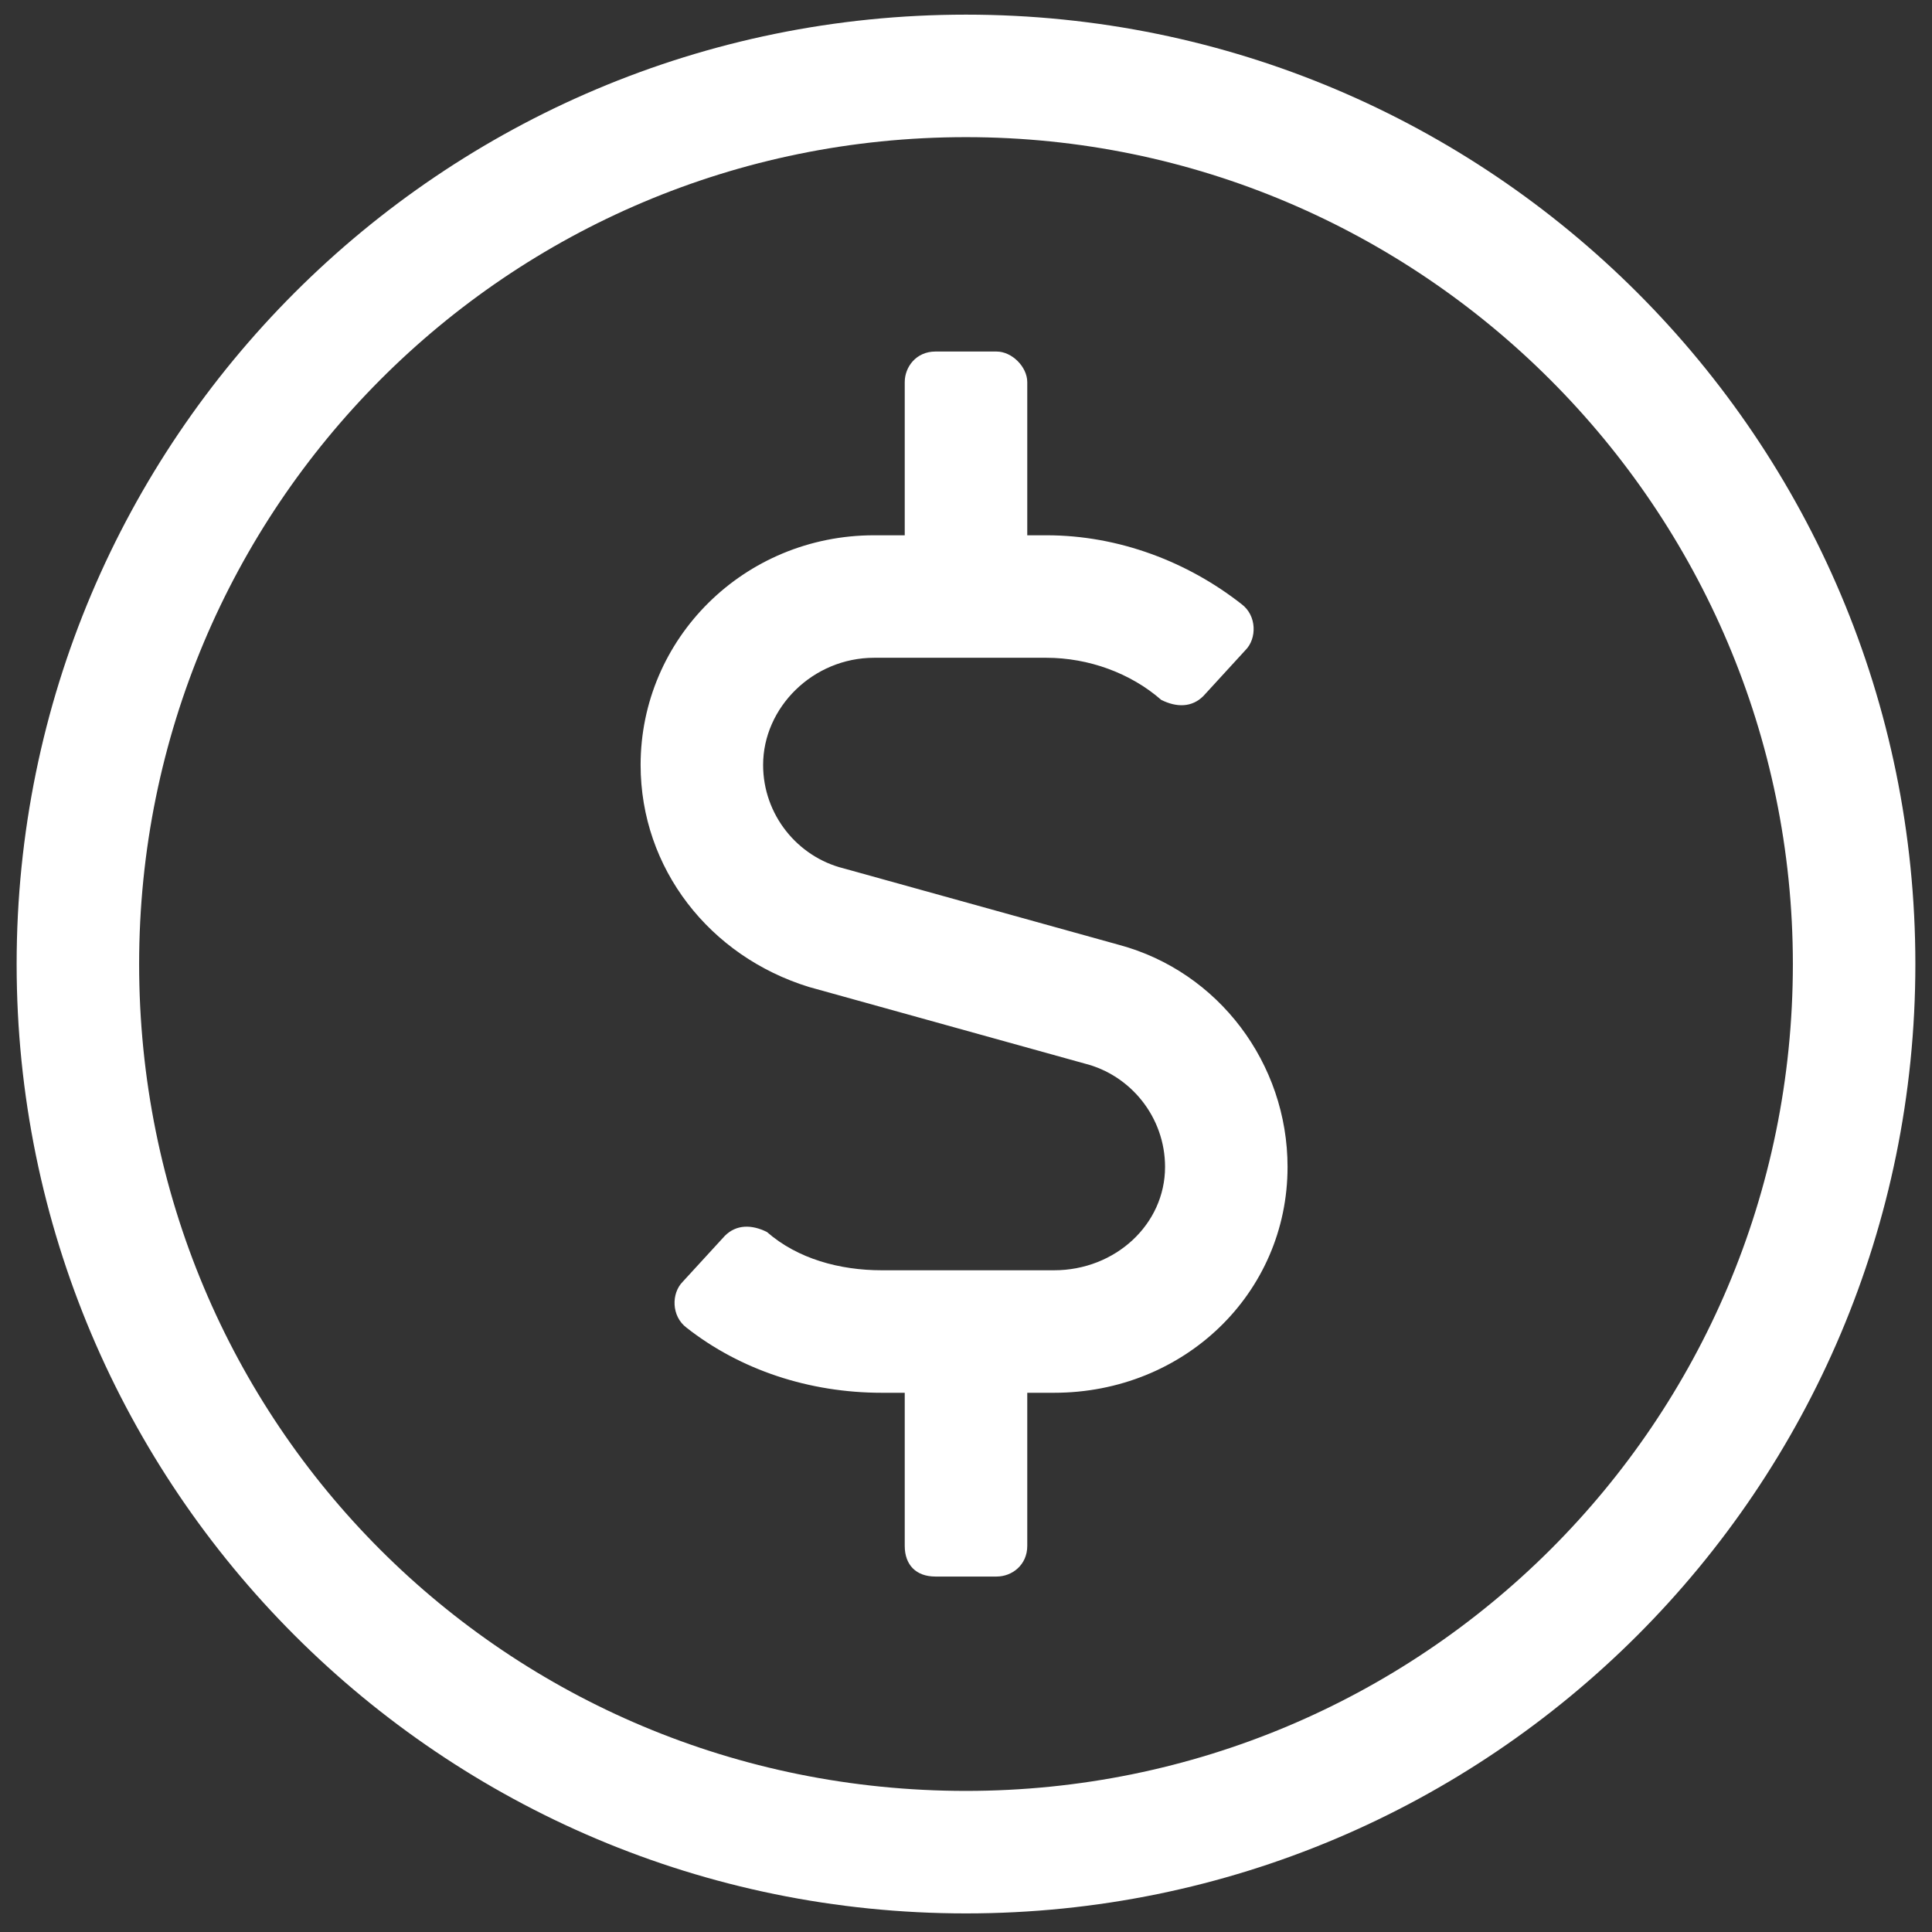 <svg width="69" height="69" viewBox="0 0 69 69" fill="none" xmlns="http://www.w3.org/2000/svg">
<rect x="0" y="0" width="69" height="69" fill="#333333" stroke="none"/>
<path d="M34.5 0.523C53.23 0.523 68.406 15.699 68.406 34.43C68.406 53.16 53.23 68.336 34.5 68.336C15.77 68.336 0.594 53.16 0.594 34.43C0.594 15.699 15.77 0.523 34.5 0.523ZM34.5 63.961C50.77 63.961 64.031 50.836 64.031 34.43C64.031 18.16 50.77 4.898 34.5 4.898C18.094 4.898 4.969 18.16 4.969 34.43C4.969 50.836 18.094 63.961 34.5 63.961ZM39.969 33.746C43.523 34.703 45.984 37.984 45.984 41.676C45.984 46.188 42.293 49.742 37.645 49.742H36.688V55.211C36.688 55.895 36.141 56.305 35.594 56.305H33.406C32.723 56.305 32.312 55.895 32.312 55.211V49.742H31.492C28.895 49.742 26.434 48.922 24.52 47.418C23.973 47.008 23.973 46.188 24.383 45.777L25.887 44.137C26.297 43.727 26.844 43.727 27.391 44C28.484 44.957 29.988 45.367 31.492 45.367H37.645C39.832 45.367 41.609 43.727 41.609 41.676C41.609 39.898 40.379 38.395 38.738 37.984L28.895 35.25C25.34 34.156 22.879 31.012 22.879 27.32C22.879 22.809 26.57 19.117 31.219 19.117H32.312V13.648C32.312 13.102 32.723 12.555 33.406 12.555H35.594C36.141 12.555 36.688 13.102 36.688 13.648V19.117H37.371C39.969 19.117 42.43 20.074 44.344 21.578C44.891 21.988 44.891 22.809 44.48 23.219L42.977 24.859C42.566 25.27 42.02 25.27 41.473 24.996C40.379 24.039 38.875 23.492 37.371 23.492H31.219C29.031 23.492 27.254 25.27 27.254 27.32C27.254 29.098 28.484 30.602 30.125 31.012L39.969 33.746Z" fill="white"/>
</svg>
